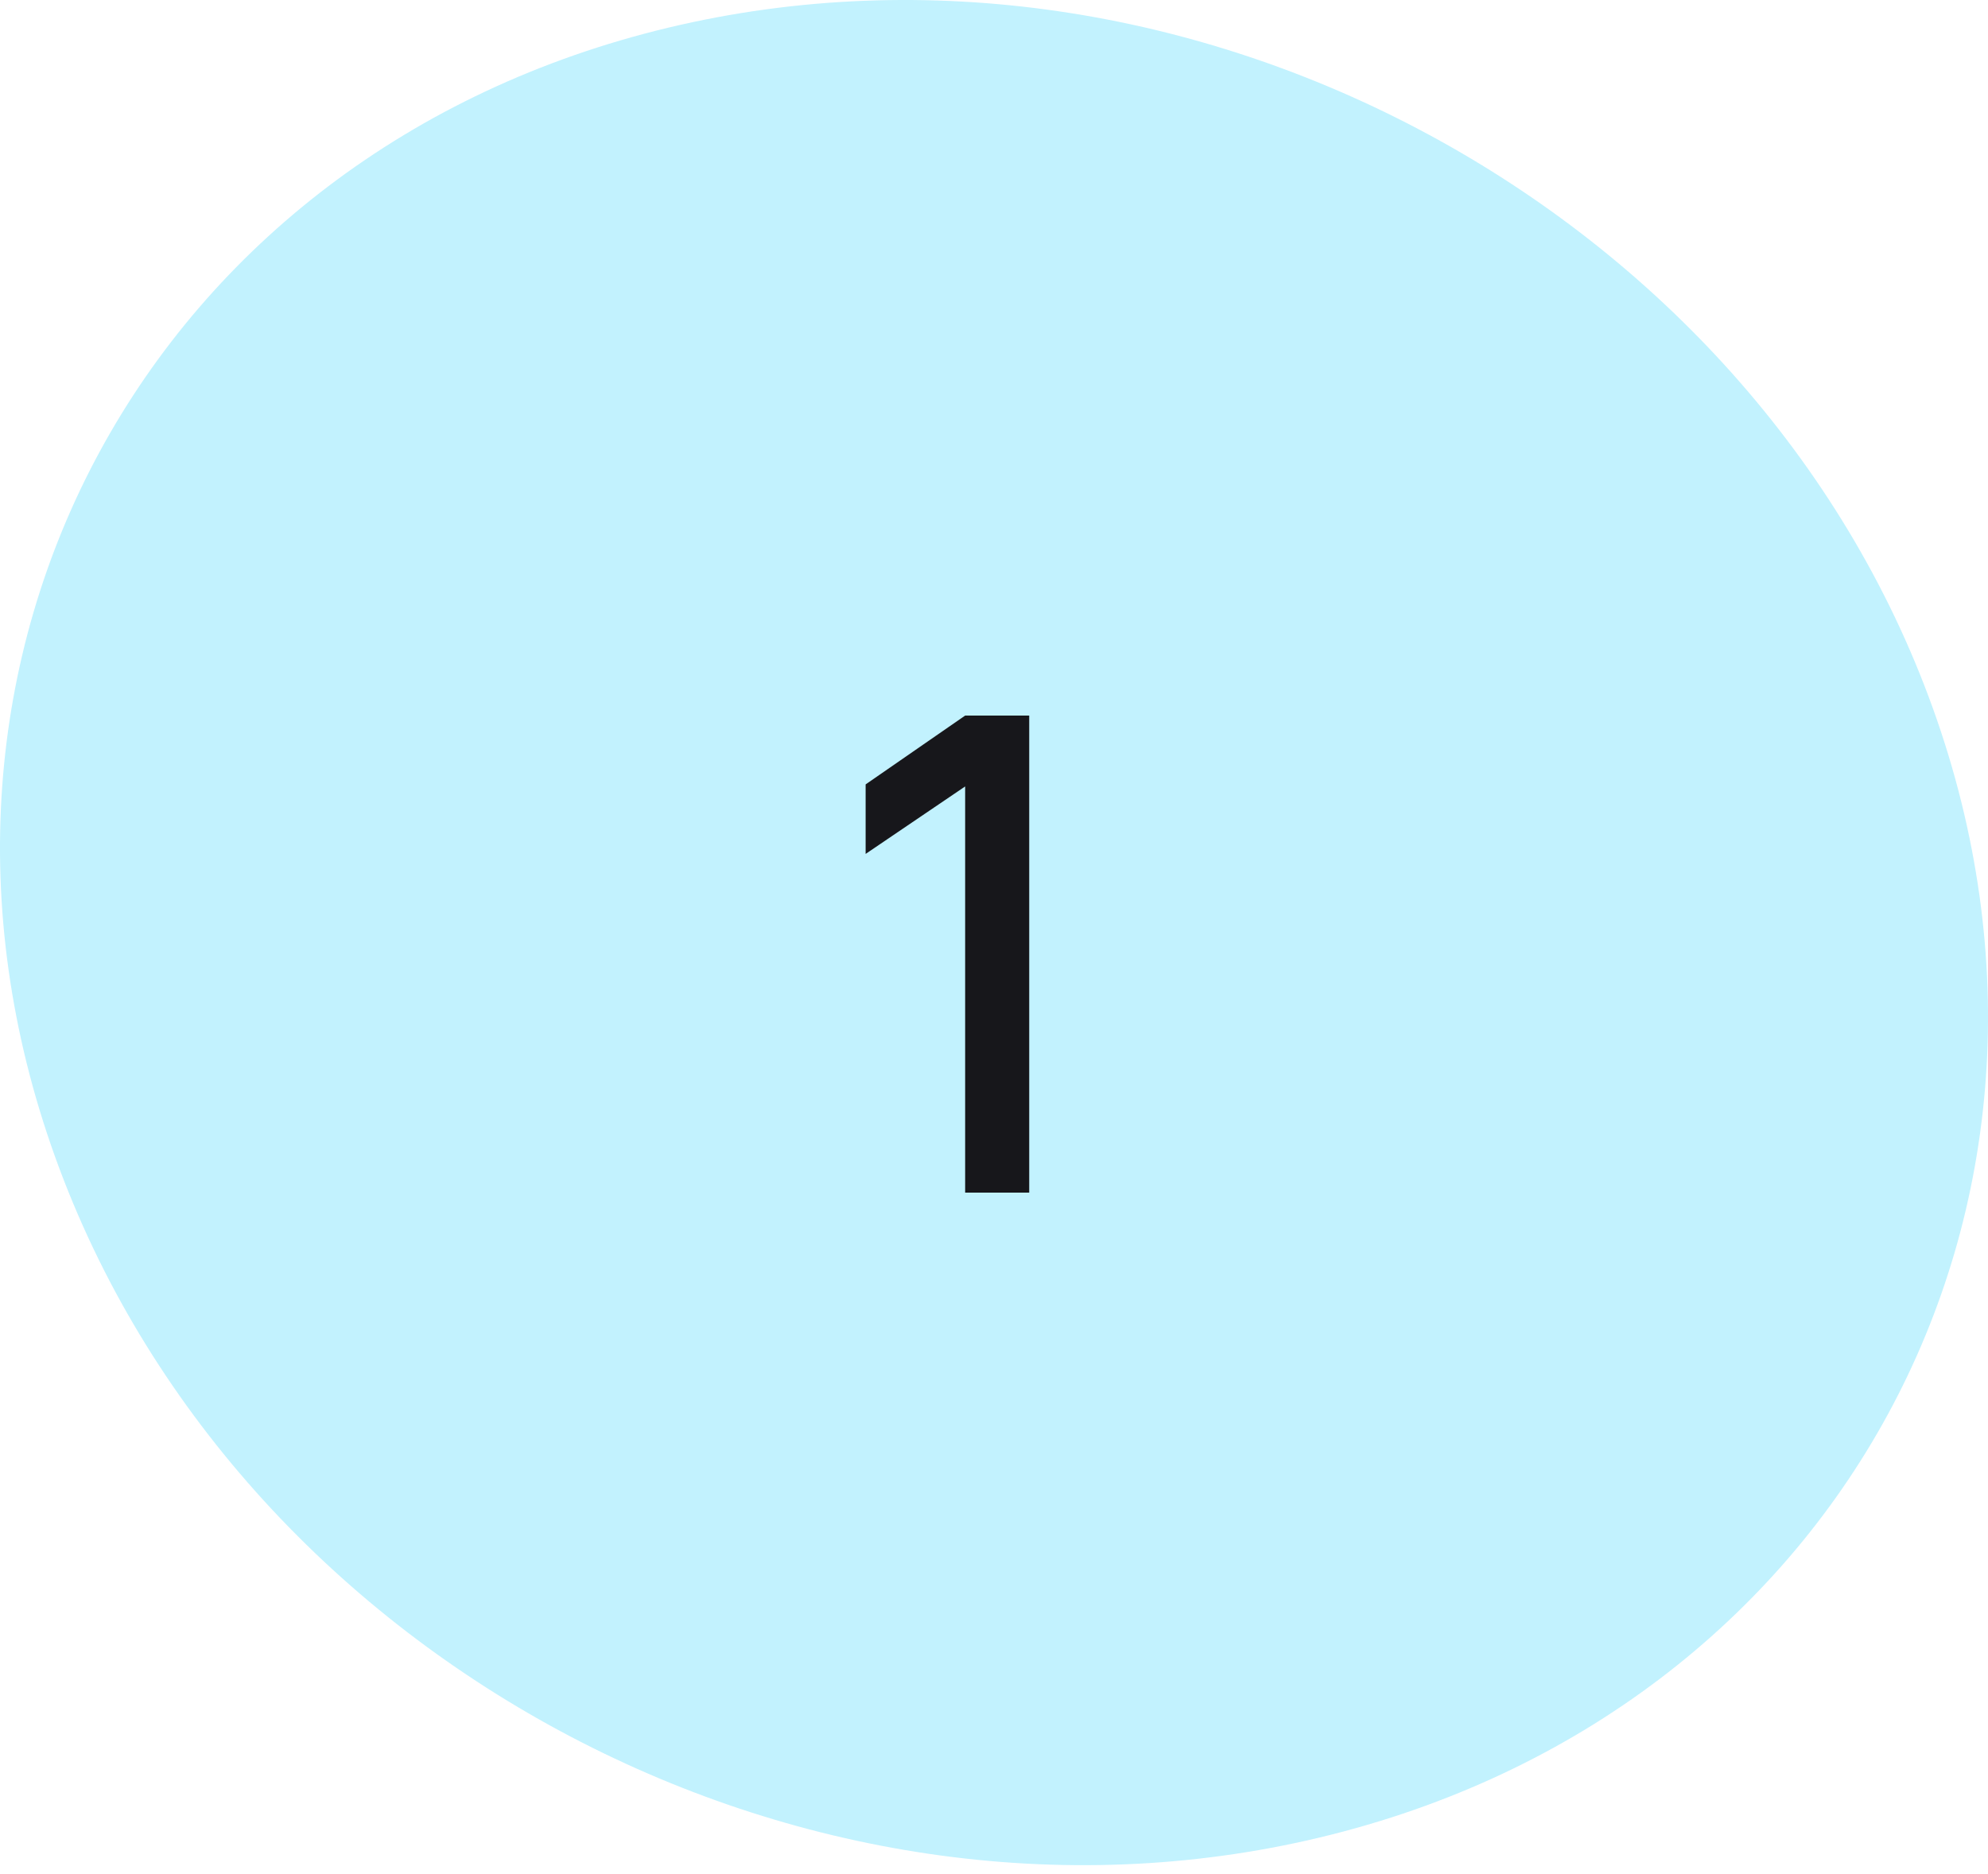 <?xml version="1.0" encoding="UTF-8"?> <svg xmlns="http://www.w3.org/2000/svg" width="70" height="66" viewBox="0 0 70 66" fill="none"> <g clip-path="url(#clip0_1020_3171)"> <path d="M46.471 64.71C64.729 60.339 74.389 42.545 68.059 24.943C61.729 7.341 41.787 -3.396 23.529 0.975C5.271 5.347 -4.389 23.141 1.941 40.743C8.271 58.345 28.213 69.082 46.471 64.71Z" fill="#C2F2FE"></path> <path d="M33.984 27.696L30.48 30.072V27.624L33.984 25.2H36.24V42H33.984V27.696Z" fill="#17171B"></path> </g> <defs> <clipPath id="clip0_1020_3171"> <rect width="70" height="66" fill="white"></rect> </clipPath> </defs> </svg> 